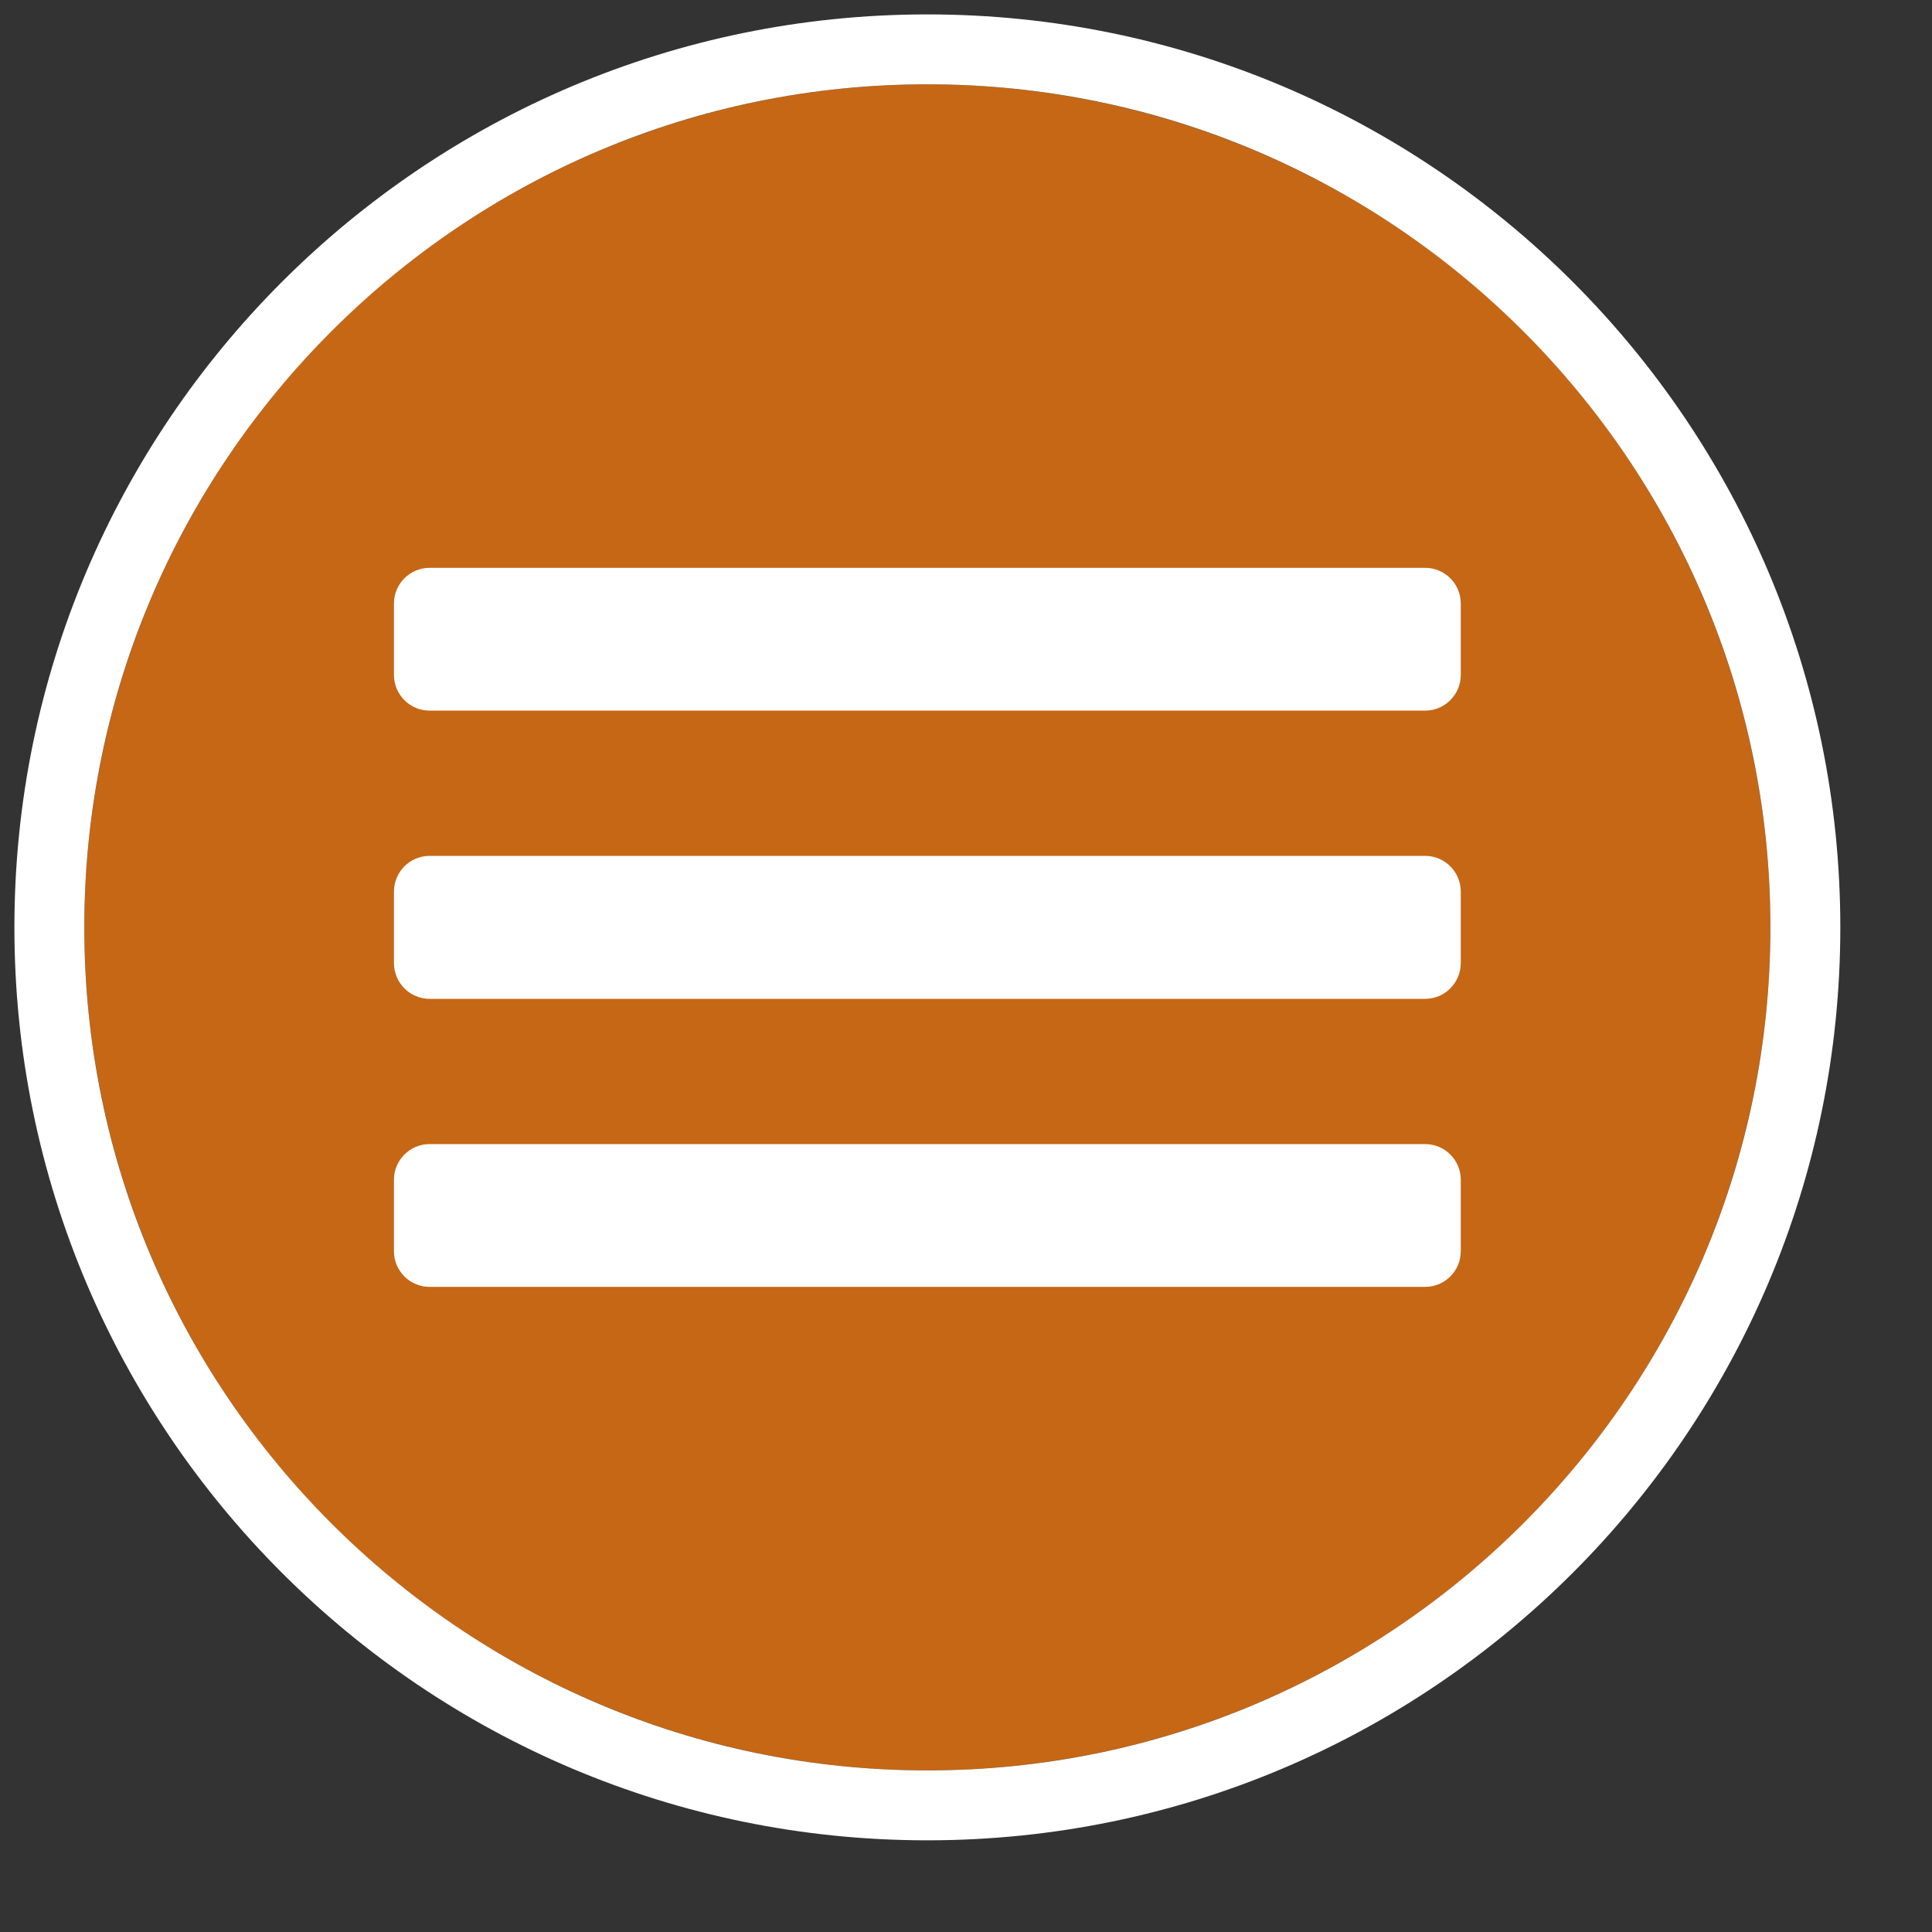 <?xml version="1.0" encoding="UTF-8" standalone="no"?><!DOCTYPE svg PUBLIC "-//W3C//DTD SVG 1.1//EN" "http://www.w3.org/Graphics/SVG/1.1/DTD/svg11.dtd"><svg width="100%" height="100%" viewBox="0 0 11 11" version="1.1" xmlns="http://www.w3.org/2000/svg" xmlns:xlink="http://www.w3.org/1999/xlink" xml:space="preserve" xmlns:serif="http://www.serif.com/" style="fill-rule:evenodd;clip-rule:evenodd;stroke-linejoin:round;stroke-miterlimit:2;"><rect x="0" y="0" width="11" height="11" fill="#333333" stroke="none"/><g id="menu_button"><circle cx="5.28" cy="5.28" r="4.8" style="fill:#c56715;"/><path d="M5.28,0.082c-2.869,0 -5.198,2.329 -5.198,5.198c0,2.869 2.329,5.198 5.198,5.198c2.869,-0 5.198,-2.329 5.198,-5.198c-0,-2.869 -2.329,-5.198 -5.198,-5.198Zm0,0.398c2.649,-0 4.8,2.151 4.8,4.8c0,2.649 -2.151,4.8 -4.8,4.8c-2.649,-0 -4.8,-2.151 -4.8,-4.8c0,-2.649 2.151,-4.8 4.8,-4.8Z" style="fill:#fff;"/><g><path d="M8.317,3.436c0,-0.112 -0.091,-0.203 -0.203,-0.203l-5.668,-0c-0.112,-0 -0.203,0.091 -0.203,0.203l-0,0.407c-0,0.112 0.091,0.203 0.203,0.203l5.668,0c0.112,0 0.203,-0.091 0.203,-0.203l0,-0.407Z" style="fill:#fff;"/><path d="M8.317,5.077c0,-0.113 -0.091,-0.204 -0.203,-0.204l-5.668,0c-0.112,0 -0.203,0.091 -0.203,0.204l-0,0.406c-0,0.113 0.091,0.204 0.203,0.204l5.668,-0c0.112,-0 0.203,-0.091 0.203,-0.204l0,-0.406Z" style="fill:#fff;"/><path d="M8.317,6.717c0,-0.112 -0.091,-0.203 -0.203,-0.203l-5.668,-0c-0.112,-0 -0.203,0.091 -0.203,0.203l-0,0.407c-0,0.112 0.091,0.203 0.203,0.203l5.668,0c0.112,0 0.203,-0.091 0.203,-0.203l0,-0.407Z" style="fill:#fff;"/></g></g></svg>